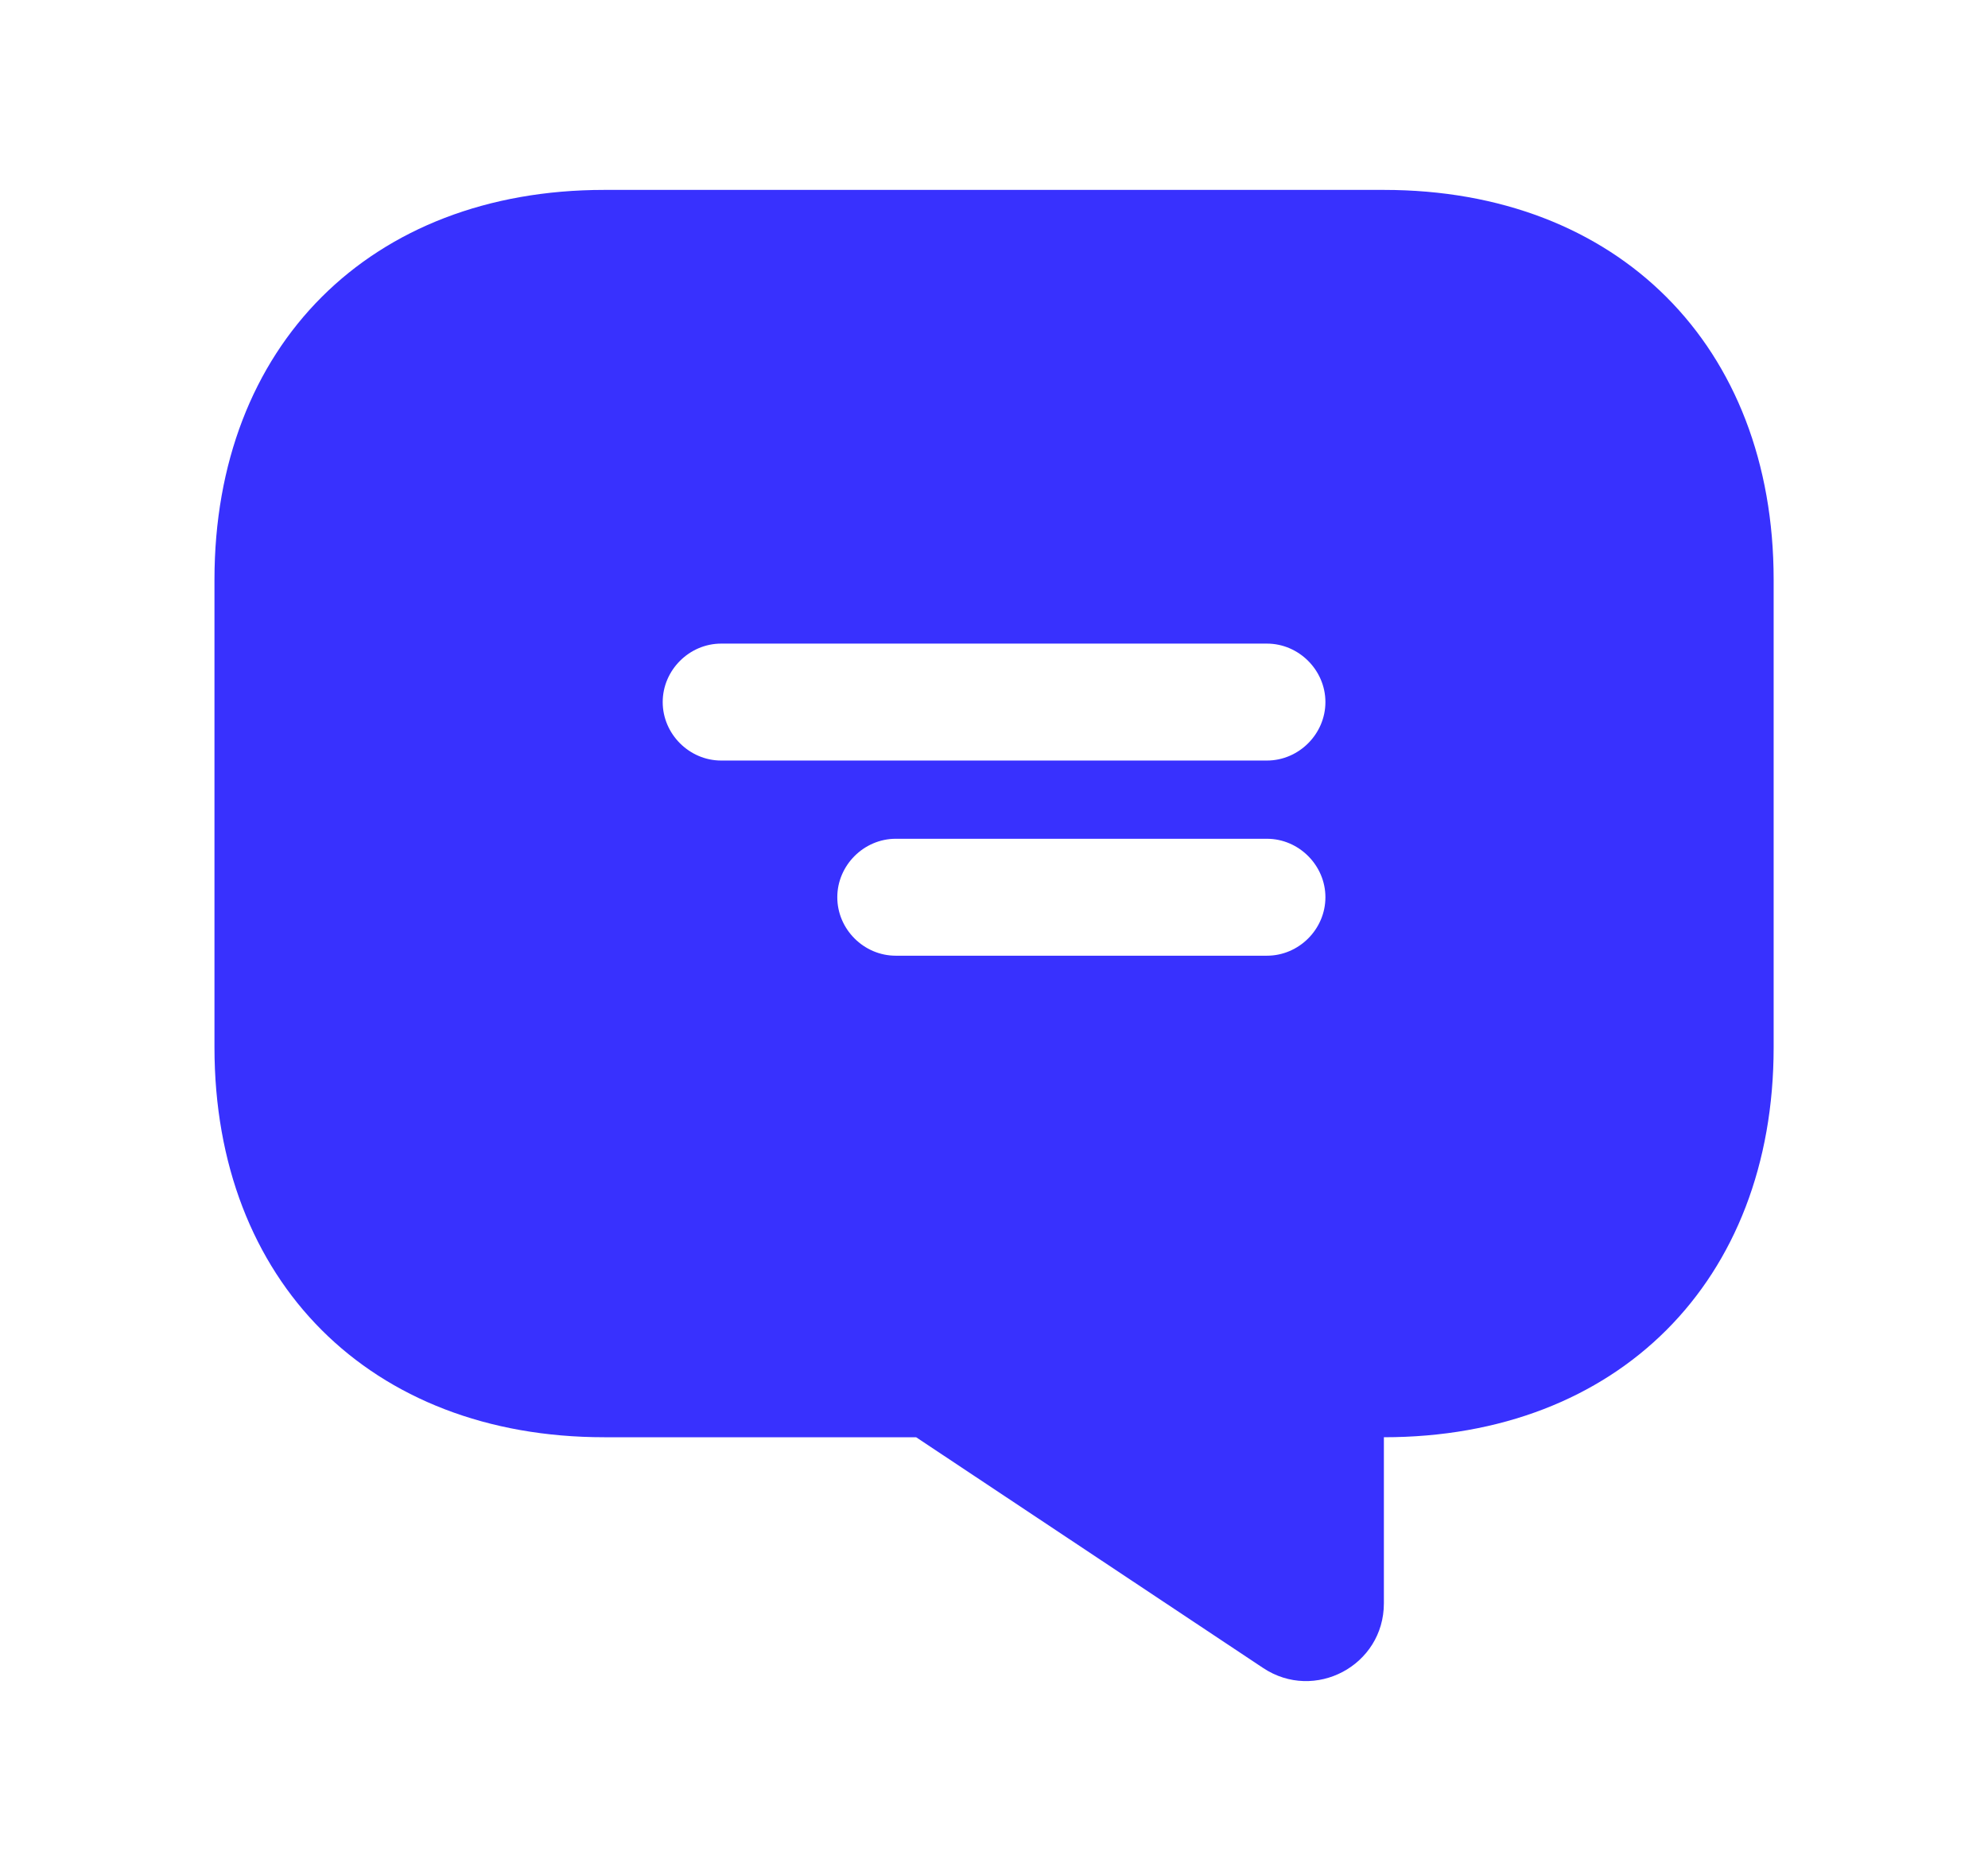 <?xml version="1.0" encoding="UTF-8"?> <svg xmlns="http://www.w3.org/2000/svg" width="17" height="16" viewBox="0 0 17 16" fill="none"><path fill-rule="evenodd" clip-rule="evenodd" d="M5.167 1.624H11.834C13.834 1.624 15.167 2.957 15.167 4.957V8.957C15.167 10.957 13.834 12.291 11.834 12.291V13.711C11.834 14.244 11.241 14.557 10.801 14.264L7.834 12.291H5.167C3.167 12.291 1.834 10.957 1.834 8.957V4.957C1.834 2.957 3.167 1.624 5.167 1.624ZM6.167 6.504H10.834C11.107 6.504 11.334 6.277 11.334 6.004C11.334 5.731 11.107 5.504 10.834 5.504H6.167C5.894 5.504 5.667 5.731 5.667 6.004C5.667 6.277 5.894 6.504 6.167 6.504ZM7.66 8.173H10.834C11.107 8.173 11.334 7.947 11.334 7.673C11.334 7.4 11.107 7.173 10.834 7.173H7.66C7.387 7.173 7.16 7.4 7.16 7.673C7.16 7.947 7.387 8.173 7.66 8.173Z" fill="#3831FE"></path></svg> 